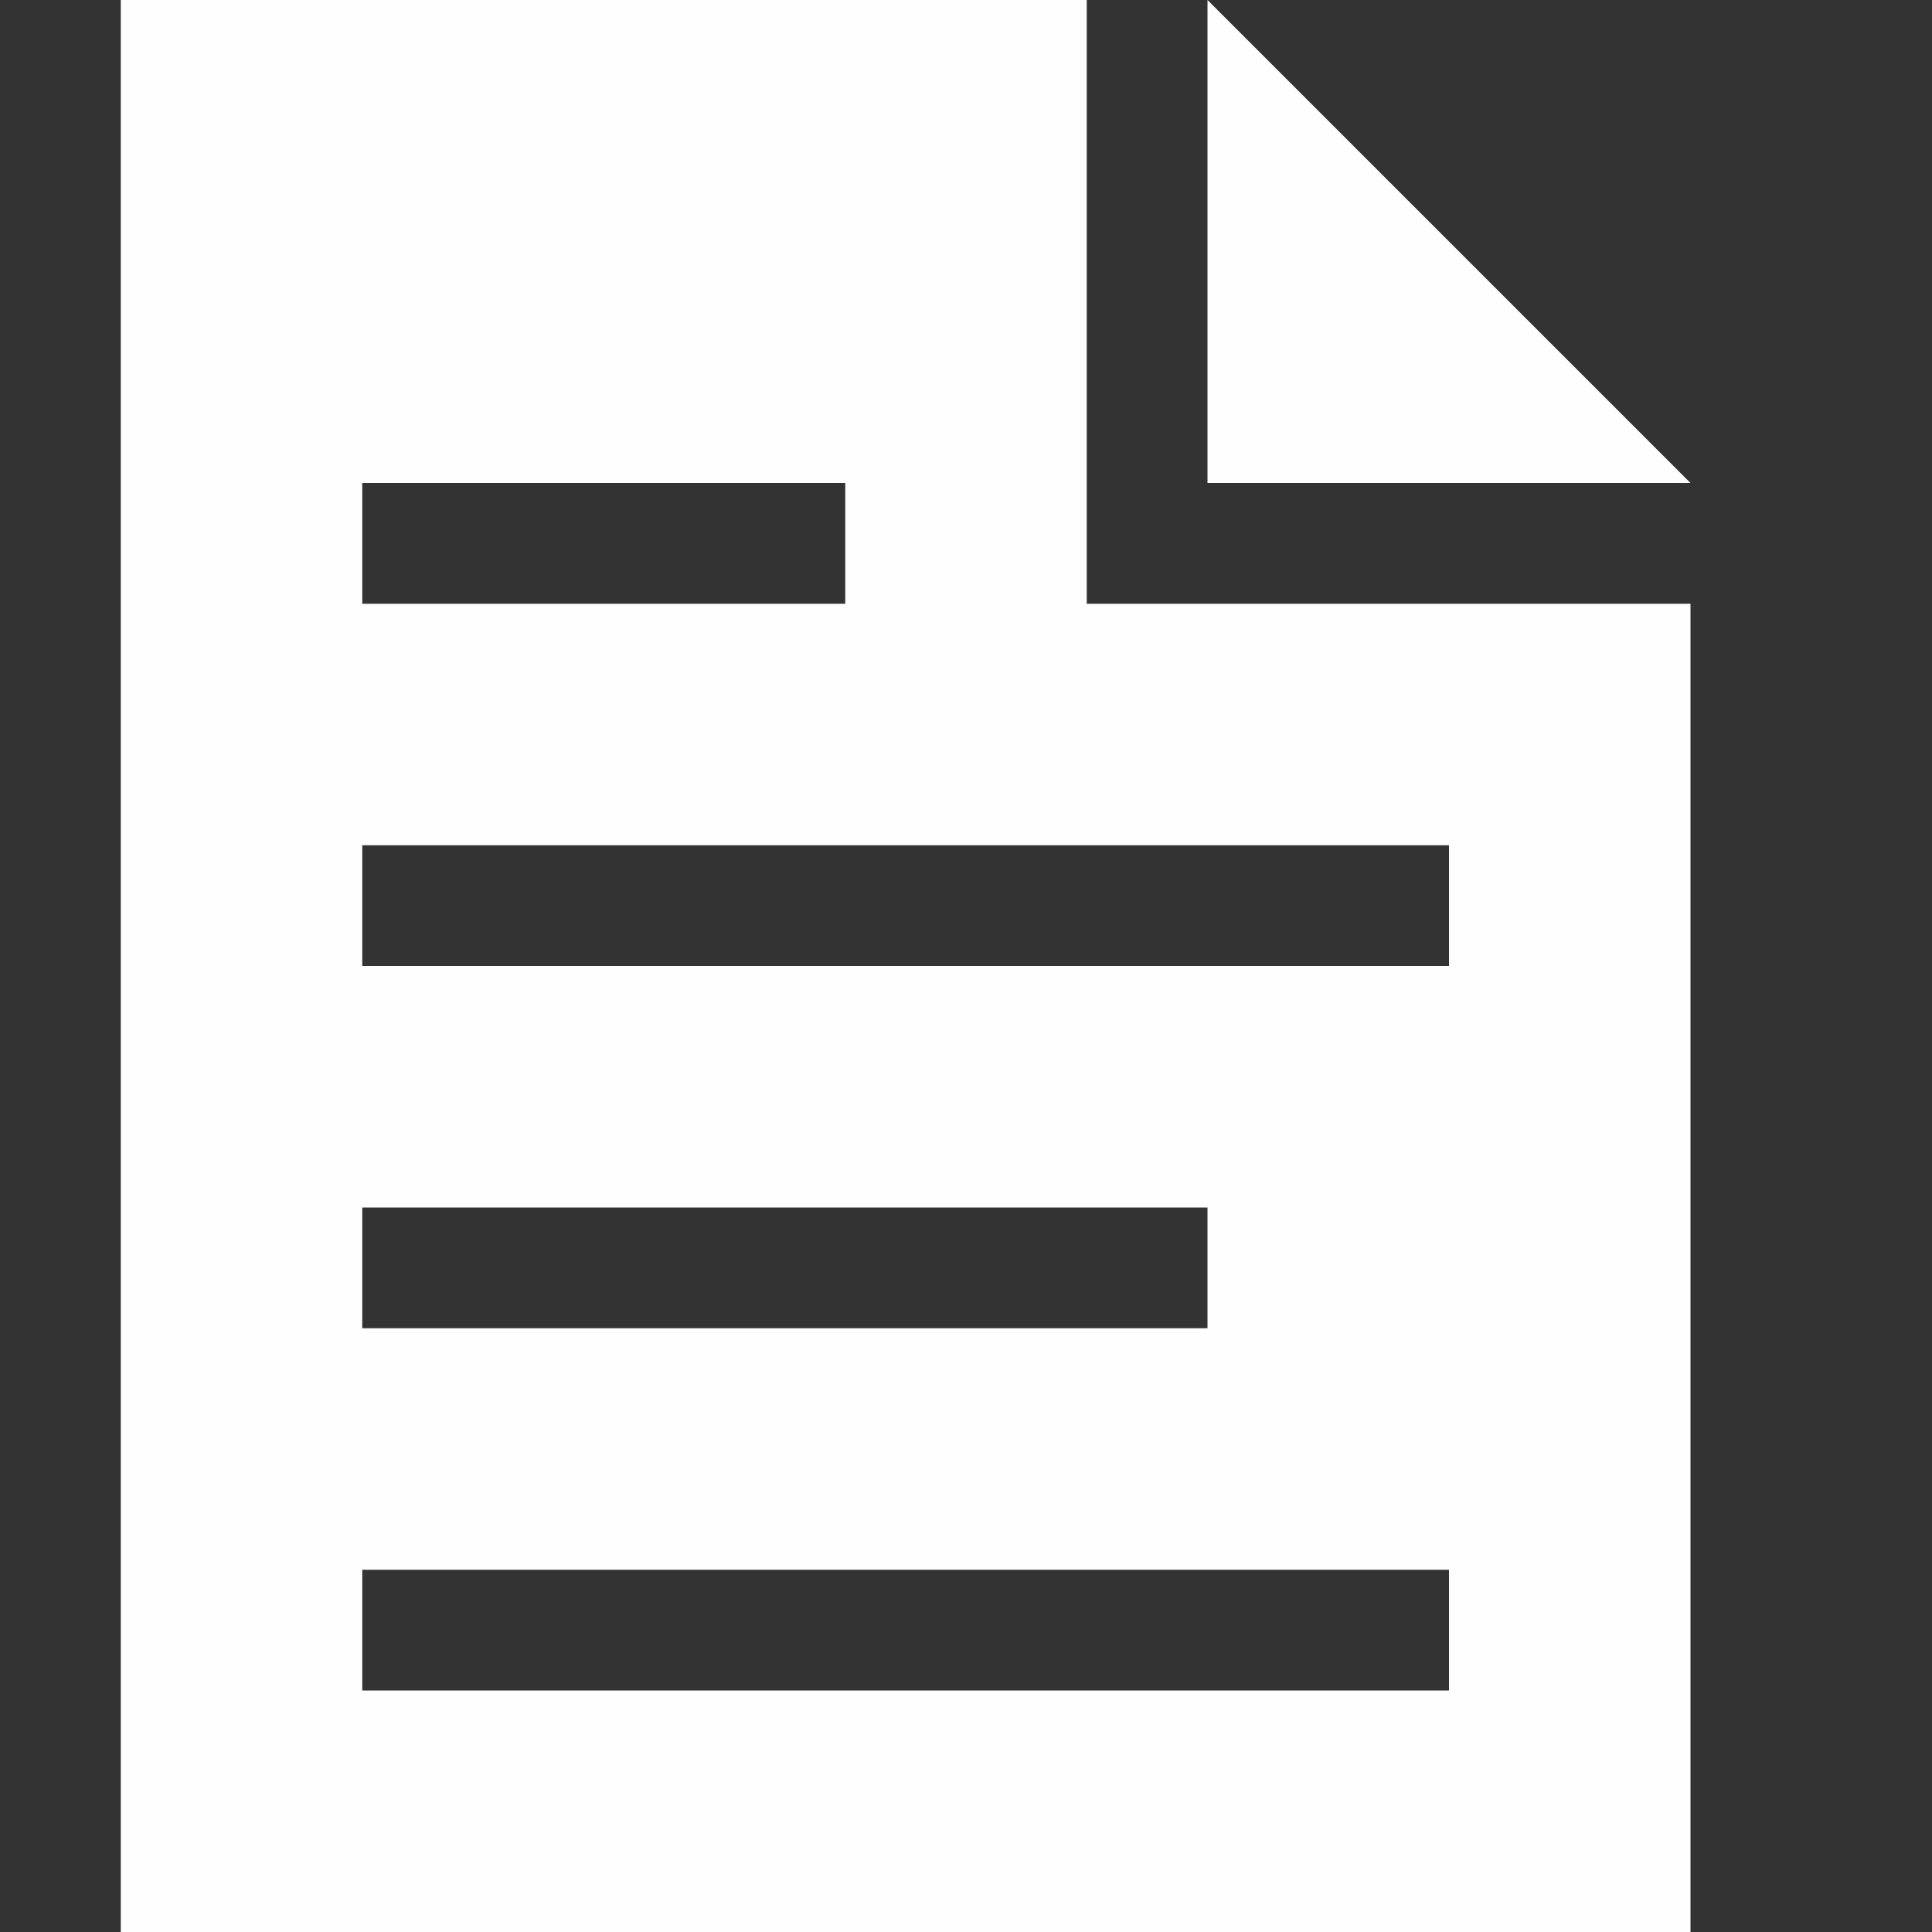 <svg xmlns="http://www.w3.org/2000/svg" version="1.1" data-icon="document" data-container-transform="translate(1)" viewBox="0 0 16 16" x="0" y="0"><rect x="0" y="0" width="16" height="16" fill="#333333" stroke="none"/><path fill="#fefefe" d="M0 0v16h13v-11h-5v-5h-8zm9 0v4h4l-4-4zm-7 4h4v1h-4v-1zm0 3h9v1h-9v-1zm0 3h7v1h-7v-1zm0 3h9v1h-9v-1z" transform="translate(1)"/></svg>